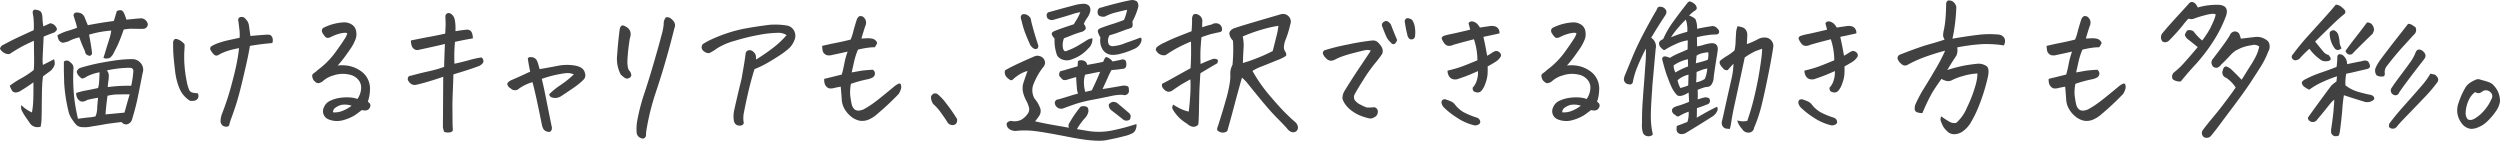 <svg xmlns="http://www.w3.org/2000/svg" width="651.289" height="36.664" viewBox="0 0 651.289 36.664">
  <path id="パス_3018" data-name="パス 3018" d="M11.133,3.281a2.638,2.638,0,0,1-1.895-.117,2.579,2.579,0,0,1-1-.937q-.469-.7-.957-1.387A13.894,13.894,0,0,1,6.348-.684a2.3,2.3,0,0,1-.254-1.66A9.676,9.676,0,0,0,8.867-.43a21.579,21.579,0,0,0,.352-3.437q.039-1.445.039-2.891V-8.281Q7.539-7.031,6.016-6.133a2.516,2.516,0,0,1-1.309.488A1.074,1.074,0,0,1,3.613-6.25a6.884,6.884,0,0,1-.527-1.133A22.518,22.518,0,0,1,6.035-9.3a24.931,24.931,0,0,0,3.3-2.187,25.825,25.825,0,0,0,.1-2.7q-.02-1.406-.059-4.922-2.422,1.094-3.652,1.8T3.047-15.664a2.107,2.107,0,0,1-1.387-.273A2.73,2.73,0,0,1,.547-17.031a1.384,1.384,0,0,1,.859-1.016q2.227-1.211,4.3-2.168t3.633-1.66a23.288,23.288,0,0,0-.078-3.32q-.117-.742-.2-1.172a.88.88,0,0,1,.352-.82h.2a2.637,2.637,0,0,1,1.328.313q.586.352.664,1.68a16.228,16.228,0,0,0,.234,2.344q.781-.352,1.758-.82a2.031,2.031,0,0,1,1.8,1.6,1.709,1.709,0,0,1-1.016.918q-.664.215-2.461.957-.2,4.141-.254,5.234a13.086,13.086,0,0,0,.059,2.148q1.25-.625,2.891-1.484a3.109,3.109,0,0,1,.176,1.406,4.137,4.137,0,0,1-.957,1.523l-2.07,1.523q-.117.664-.2,1.758-.039.7-.078,1.6Q11.445-4.3,11.426-1.8t-.078,3.438A10.725,10.725,0,0,1,11.133,3.281Zm18.4-25.039A26.774,26.774,0,0,0,23.75-20.7q.664,3.477.781,4.961l-.156.273a.644.644,0,0,1-.469.273h-.078a2.349,2.349,0,0,1-.684-.273,1.221,1.221,0,0,1-.449-.9A35.916,35.916,0,0,1,21.211-20a11.145,11.145,0,0,0-2.93,1.094q-.508.117-.977.254a1.1,1.1,0,0,1-.918-.137,1.447,1.447,0,0,1-.625-.742,4.831,4.831,0,0,1-.254-1.016,12.776,12.776,0,0,1,2.676-1.133q1.348-.391,2.441-.82-.156-.7-.273-1.113t-.664-2.09q.117-.742.762-.762a2.979,2.979,0,0,1,1.191.2,2.061,2.061,0,0,1,.977,1.113q.508,1.289.82,1.992,3.125-.625,6.758-1.094.469-1.484.781-2.578a1.888,1.888,0,0,1,.82-.234,1.6,1.6,0,0,1,.508.078q.547.273,1.172,2.383,1.875-.2,3.672-.352a1.814,1.814,0,0,1,1.758,1.094l.078.156a1.033,1.033,0,0,1-.254,1.094,1.116,1.116,0,0,1-1,.391q-.82.039-1.68,0h-.7a10.058,10.058,0,0,0-2.578.2q-.43,1.25-.781,2.148-.664,1.68-.977,2.3-.508.977-.9,1.758a3.084,3.084,0,0,1-.9,1.113,1.936,1.936,0,0,1-1.719.059q.586-1.875.977-3.2.313-.937.508-1.6A11.589,11.589,0,0,0,29.531-21.758ZM17.188-13.672a1.116,1.116,0,0,1,1.6.117,2.4,2.4,0,0,1,.781.859,1.751,1.751,0,0,1,.117.82A46.521,46.521,0,0,0,19.98-3.5a46.61,46.61,0,0,0,.879,4.707q1.992-.273,2.93-.352A8.958,8.958,0,0,0,25.43.586a5.833,5.833,0,0,0,.43-1.895q0-.723.234-2.949Q25-4.1,23.32-3.711a3.243,3.243,0,0,1-.879.391,1.322,1.322,0,0,1-.977-.059,1.785,1.785,0,0,1-.762-.762,2.723,2.723,0,0,1-.312-1.367,20.042,20.042,0,0,1,2.637-.664q1.309-.234,3.066-.625a6.45,6.45,0,0,0,.273-1.6q.078-1.055.117-2.5A12.416,12.416,0,0,0,23.164-9.8a2.969,2.969,0,0,1-1.25.547,3.8,3.8,0,0,1-.918-.8,1.83,1.83,0,0,1-.449-1.074,1.793,1.793,0,0,1,.742-.859,50.54,50.54,0,0,1,6.172-1.5q3.008-.527,4.59-.684t3.145-.156a2.86,2.86,0,0,1,2.129,1.191A2.576,2.576,0,0,1,37.7-10.7q-.781,4.023-1.309,6.563T34.883,1.6a1.838,1.838,0,0,1-1.309,1.074,1.457,1.457,0,0,1-1.348-.605q-3.164.352-4.414.586t-3.418.566a8.273,8.273,0,0,1-2.832.137,2.1,2.1,0,0,1-1.113-.547,7.071,7.071,0,0,1-1-1.289A6.013,6.013,0,0,1,18.359-.859a41.774,41.774,0,0,1-1.094-7.266q-.039-1.758-.078-3.2ZM34.727-7.383a25.261,25.261,0,0,0,.547-3.633q.117-1.016-.937-1.055a28.292,28.292,0,0,0-5.977.7,1.815,1.815,0,0,1,.527,1.289,7.011,7.011,0,0,1-.1,1.426,11.993,11.993,0,0,0-.156,1.621A39.31,39.31,0,0,1,34.727-7.383ZM32.969-.391q.2-.664.508-1.8t.859-2.969q-1.484,0-3.086.039a10.929,10.929,0,0,0-2.7.352q-.391,2.891-.508,4.844Zm30-19.492a10.644,10.644,0,0,0-.039-2.051q-.117-.957-.273-2.207a1.187,1.187,0,0,1,.039-.82.906.906,0,0,1,.7-.352h.156a1.124,1.124,0,0,1,.82.352,8.482,8.482,0,0,1,.664.8,3.287,3.287,0,0,1,.391,1.23q.156,1.094.352,2.578,2.5-.234,3.789-.312,1.289-.117,1.563.176a1.766,1.766,0,0,1,.371.547,2.055,2.055,0,0,1,.117.625,2.034,2.034,0,0,1-.137.8q-2.109.2-3.105.332t-2.715.41q-.391,2.344-1.094,5.41T63.2-6.621Q62.539-3.945,61.8-1.758T60.762,1.191a13.351,13.351,0,0,0-.527,1.777.867.867,0,0,1-.742.313,1.63,1.63,0,0,1-.937-.293,1.5,1.5,0,0,1-.547-1.074A5.42,5.42,0,0,1,58.4-.117a69.562,69.562,0,0,0,2.4-7.3q1.035-3.828,1.465-6.094t.547-3.672a22.3,22.3,0,0,0-2.91.7,13.883,13.883,0,0,0-2.09.859,1.743,1.743,0,0,1-.7.352q-.508.156-1.035-.469a4.927,4.927,0,0,1-.723-1.055.712.712,0,0,1,.313-.9,8.055,8.055,0,0,1,1.66-.781,21.543,21.543,0,0,1,2.832-.8Q61.836-19.648,62.969-19.883ZM50.039-3.477a6.969,6.969,0,0,1-2.7-3.125,16.7,16.7,0,0,1-1.191-4.727q-.332-2.773-.43-4.277t-.059-3.262q.2-.586.469-.684a1.246,1.246,0,0,1,.8.1,4.157,4.157,0,0,1,1.133.684q.605.488.586.82t-.02.723a28.172,28.172,0,0,0,0,4.688A32.871,32.871,0,0,0,49.2-8.5a9.87,9.87,0,0,0,.664,2.266,1.351,1.351,0,0,0,.977.664,6.337,6.337,0,0,0,1.23.137,1.4,1.4,0,0,1,.02,1.348,1.321,1.321,0,0,1-.9.586A3.793,3.793,0,0,1,50.039-3.477Zm38.477-9.18a9.408,9.408,0,0,1,3.027.117A8.132,8.132,0,0,1,95.2-10.7a5.558,5.558,0,0,1,1.719,4.492,9.433,9.433,0,0,1-.547,2.969,2.856,2.856,0,0,1,.508.469.944.944,0,0,1,.039,1.016,1.287,1.287,0,0,1-1.055.8,3.632,3.632,0,0,1-1.055-.1q-1.016.781-1.8,1.328a11.391,11.391,0,0,1-3.086,1.309,5.849,5.849,0,0,1-3.789-.215,2.277,2.277,0,0,1-1.172-3.2,3.112,3.112,0,0,1,1.563-1.621A8.787,8.787,0,0,1,88.887-4.2a12.02,12.02,0,0,1,2.559-.156,7.3,7.3,0,0,1,2.227.41A5.4,5.4,0,0,0,94.629-6.7a3.13,3.13,0,0,0-.82-2.344,4,4,0,0,0-2.168-1.23,7.553,7.553,0,0,0-4.238.2A6.893,6.893,0,0,0,84.57-8.516a2.469,2.469,0,0,1-.937.43.9.9,0,0,1-.723-.137,4.543,4.543,0,0,1-.527-.449,1.619,1.619,0,0,1-.371-.645,2.286,2.286,0,0,1-.137-.7.672.672,0,0,1,.293-.527q.293-.234.566-.43a2.487,2.487,0,0,0,.469-.43,21.25,21.25,0,0,0,4.883-4.922q1.406-1.953,2.148-3.125a5.041,5.041,0,0,0,.781-1.562q-.2-.313-1.523-.059a10.37,10.37,0,0,0-2.773,1,2.334,2.334,0,0,1-.664.215.887.887,0,0,1-.7-.215,5.106,5.106,0,0,1-.7-.918,1.236,1.236,0,0,1-.234-.977A.931.931,0,0,1,85-22.578a13.184,13.184,0,0,1,5.234-1.328,3.653,3.653,0,0,1,1.855.508,2.479,2.479,0,0,1,1.172,1.5,4.1,4.1,0,0,1-.02,2.207A11.789,11.789,0,0,1,91.7-16.8q-1.152,1.68-1.895,2.617T88.516-12.656ZM87.3-.469A5.265,5.265,0,0,0,89.668-.8a9.724,9.724,0,0,0,2.48-1.387,5.488,5.488,0,0,0-2.734-.2,4.9,4.9,0,0,0-1.5.723A1.412,1.412,0,0,0,87.3-.469Zm31.641-12.656q2.344-.508,3.887-.957a23.021,23.021,0,0,1,3.184-.684,1.293,1.293,0,0,1,.469,1.094q-.078.547-1.016,1.094-.7.273-2.187.781t-4.609,1.445q-.039,1.563-.156,4.414t-.1,4.395q.02,1.543.02,3.027,0,1.211.078,2.461.078.586-.625.781a2.805,2.805,0,0,1-1.641-.117,10.636,10.636,0,0,1-.312-1.133q.078-11.836.078-13.2-1.562.547-3.555,1.152t-3.594.957a1.776,1.776,0,0,1-1.8-.859,1.012,1.012,0,0,1-.234-1.035.76.76,0,0,1,.781-.488q1.875-.547,4.492-1.133A30.66,30.66,0,0,0,116.25-12.3q.078-3.047.2-5.977-.9.234-2.578.605t-4.375.957a1.333,1.333,0,0,1-1.035-.215,1.619,1.619,0,0,1-.7-1.016,4.993,4.993,0,0,1-.176-1.23q2.383-.508,4.727-.937t4.219-.859q.078-1.406.1-2.109t-.059-2.461a.89.89,0,0,1,.586-.742.866.866,0,0,1,.273-.039,1.21,1.21,0,0,1,.664.234,2.474,2.474,0,0,1,.9,1.387,10.25,10.25,0,0,1,.2,1.563,15.243,15.243,0,0,1,0,1.543q1.562-.273,2.852-.391a1.287,1.287,0,0,1,1.406.742,3.571,3.571,0,0,1,.273,1.523q-2.188.352-4.648.9-.156,1.641-.176,3.027T118.945-13.125Zm20.313,4.8a12.326,12.326,0,0,0-3.4,1.6,1.561,1.561,0,0,1-2.3,0,1.582,1.582,0,0,1-.84-1.035q-.059-.527,1-1.074,2.109-.9,3.379-1.5t1.582-.723q-.43-1.914-.625-3.516a1,1,0,0,1,.742-.273,3.606,3.606,0,0,1,.508.039,1.726,1.726,0,0,1,1.094.82,6.512,6.512,0,0,1,.449,1.23q.137.566.293,1.035,2.109-.352,4.629-.84a12.224,12.224,0,0,1,4.707-.059q2.187.43,2.461,1.953a1.607,1.607,0,0,1-.312,1.641A16.237,16.237,0,0,1,150.2-7.012q-1.484,1.035-3.4,2.285a2.741,2.741,0,0,1-1.211.488,2.77,2.77,0,0,1-1.27-.1.944.944,0,0,1-.684-.859,19.254,19.254,0,0,1,2.988-2.4,24.95,24.95,0,0,0,3.418-2.754,4.259,4.259,0,0,0-2.3-.293A30.641,30.641,0,0,0,141.68-9.18q.43,1.641,1.055,4.785t1.484,7.4a1.755,1.755,0,0,1,.078.918.869.869,0,0,1-.625.723,2.2,2.2,0,0,1-.957-.234,1.409,1.409,0,0,1-.7-.723,4.331,4.331,0,0,1-.293-.879Q140.7-2.3,140.078-5.02T139.258-8.32ZM173.984-25.2a1.987,1.987,0,0,1,.391-.039,1.506,1.506,0,0,1,.742.2,3.414,3.414,0,0,1,.781.7,1.681,1.681,0,0,1,.352,1.914q-1.016,4.1-2.207,8.262t-2.754,8.809a62.071,62.071,0,0,0-2.422,10.078q0,.43-.039.859a.882.882,0,0,1-.43.684q-.391.254-1.133-.137a1.6,1.6,0,0,1-.859-1.289,12.334,12.334,0,0,1,.117-2.93,51.618,51.618,0,0,1,1.855-7.227q1.191-3.555,2.52-8.125t1.953-6.992a15.78,15.78,0,0,0,.605-3.008,2.562,2.562,0,0,1,.117-.957A4.256,4.256,0,0,1,173.984-25.2Zm-11.992,3.086q.312-1.484,1.445-.742a2.25,2.25,0,0,1,1.035.82,1.991,1.991,0,0,1,.371,1.133,3.343,3.343,0,0,1-.2,1.133,49.048,49.048,0,0,0-.625,5.43q-.117,2.344.469,3.008a1.72,1.72,0,0,1,.469.9.739.739,0,0,1-.371.938,1.138,1.138,0,0,1-1,.2,4.942,4.942,0,0,1-1.367-1.094,8.871,8.871,0,0,1-.879-5.156Q161.563-18.906,161.992-22.109ZM191.68,1.367a7.585,7.585,0,0,1,.117-2.3q.938-4.219,1.953-8.32.234-1.406.527-3.066t.527-3.535a1,1,0,0,1,.781-.781,1.349,1.349,0,0,1,1.133.313,2.371,2.371,0,0,1,.684.879,2.783,2.783,0,0,1,.1.781v.449a48.145,48.145,0,0,0,4.18-2.852,23.632,23.632,0,0,0,3.789-3.516,4,4,0,0,0-2.5-.586,28.329,28.329,0,0,0-4.8.547,55.166,55.166,0,0,0-6.211,1.523,17.215,17.215,0,0,0-4.648,1.992,10.872,10.872,0,0,1-1.992,1.211,1.913,1.913,0,0,1-1.367-.449,1.489,1.489,0,0,1-.625-.937,1.469,1.469,0,0,1,.313-.957A18.223,18.223,0,0,1,186-19.512a39.492,39.492,0,0,1,3.965-1.562,35.3,35.3,0,0,1,5.176-1.309q2.832-.508,6.035-.9.664-.039,1.328-.039a19.007,19.007,0,0,1,2.969.234,2.56,2.56,0,0,1,1.992,1.465,2.781,2.781,0,0,1,.039,2.363,5.551,5.551,0,0,1-1.348,2.07,18.611,18.611,0,0,1-2.266,1.738q-1.426.957-3.2,1.992a25.747,25.747,0,0,1-3.574,1.738q-.2.547-.742,2.48T195.215-4.57q-.605,2.734-.957,4.648a8.167,8.167,0,0,0,0,1.953.616.616,0,0,1-.2.723,1.217,1.217,0,0,1-1.074.215,1.315,1.315,0,0,1-1-.586A2.317,2.317,0,0,1,191.68,1.367Zm33.281-21.055,1.563-.078a5.459,5.459,0,0,1,1.367.137,1.746,1.746,0,0,1,.879.566q.371.43.234.723a7.452,7.452,0,0,1-.566.918,14.188,14.188,0,0,0-2.129.176q-1.152.176-2.246.449a17.7,17.7,0,0,0-.937,2.813q-.273,1.211-.7,3.125l2.422-.43q1.016-.156,3.086-.273a1.182,1.182,0,0,1,.547,1.074,1.231,1.231,0,0,1-.469.859,3.9,3.9,0,0,1-1.328.527,33.311,33.311,0,0,0-4.453,1.211,11.552,11.552,0,0,0-.2,2.93q.117.977.313,1.992.508,2.891,3.2,1.719a22.786,22.786,0,0,0,2.07-1.27q1.055-.723,3.027-2.324t2.734-2.246a4.916,4.916,0,0,1,1.387-.879.453.453,0,0,1,.508.371,2.964,2.964,0,0,1,.059.762,5.06,5.06,0,0,1-.645,1.563A70.048,70.048,0,0,1,229.1-.039a7.917,7.917,0,0,1-2.168,1.426,4.283,4.283,0,0,1-2.441.332A5.252,5.252,0,0,1,222.246.625a7.324,7.324,0,0,1-1.641-1.895,5.552,5.552,0,0,1-.762-2.4q-.117-1.758-.273-3.477-.742.117-1.6.313a3.633,3.633,0,0,1-1.074.156,1.367,1.367,0,0,1-1-.43,1.939,1.939,0,0,1-.547-.977,3.877,3.877,0,0,1-.078-1.094q2.266-.547,4.57-1.133.391-1.367.664-2.852a20.216,20.216,0,0,1,.859-3.125q-2.187.508-3.945.859a3,3,0,0,1-1.055.137,1.54,1.54,0,0,1-1.016-.41,1.53,1.53,0,0,1-.508-.937q-.078-.547-.117-1.133,1.992-.469,3.691-.8t3.73-.84a11.042,11.042,0,0,0,.664-1.992q.312-1.25.977-3.32.352-.742.82-.82h.156a1.19,1.19,0,0,1,.742.273,2.332,2.332,0,0,1,.605.9,2.146,2.146,0,0,1-.176,1.523Q225.469-21.445,224.961-19.687Zm24.883,20.9a1.489,1.489,0,0,1-.176,1.211,1.19,1.19,0,0,1-1.113.43,1.584,1.584,0,0,1-1.289-.9Q246.953,1.406,245.8-.2a13.775,13.775,0,0,0-2.168-2.461,3.722,3.722,0,0,1-.527-1.406,1.064,1.064,0,0,1,.117-.781,4.894,4.894,0,0,1,.449-.43.7.7,0,0,1,.43-.117,2.3,2.3,0,0,1,.547.078,12.054,12.054,0,0,1,2.246,2.324q1.191,1.543,1.8,2.441T249.844,1.211Zm18.4-12.461a7.9,7.9,0,0,0-2.5,1.172,9.746,9.746,0,0,0-1.367,1.094.558.558,0,0,1-.7.059,3.6,3.6,0,0,1-.977-.82,1.772,1.772,0,0,1-.312-1.66,25.634,25.634,0,0,1,2.285-1.211q1.895-.937,5.254-2.383a2.06,2.06,0,0,1,2.578.664,1.874,1.874,0,0,1,.293,1,1.8,1.8,0,0,1-.332.918,16.66,16.66,0,0,0-1.523,2.207,19.118,19.118,0,0,0-1.25,2.676,3.47,3.47,0,0,0-.156.664,4.261,4.261,0,0,0,.547,2.852,7.858,7.858,0,0,1,1.367,2.266,2.217,2.217,0,0,1-.137,2.129,14.61,14.61,0,0,1-1.113,1.5q2.109.508,5.977,1.172,1.445.234,2.813.508a2.677,2.677,0,0,1-.078-.449,1.122,1.122,0,0,1,.156-.684,30.529,30.529,0,0,1,2.969-4.336,2.084,2.084,0,0,1,1.758.078,1.582,1.582,0,0,1,.2,1.523,3.258,3.258,0,0,1-.937,1.484,17.312,17.312,0,0,0-1.953,2.734l2.344.391a17.79,17.79,0,0,0,6.641,0A53.777,53.777,0,0,0,296.6,2.578a2.465,2.465,0,0,1-.176,1.367,1.866,1.866,0,0,1-.8,1.016,9.219,9.219,0,0,1-2.187.781q-1.719.469-4.531,1.016-2.812.586-9.59-.742t-9.219-1.6a22.043,22.043,0,0,0-4.512-.078,2.969,2.969,0,0,1-1.348-.078,2.332,2.332,0,0,1-1.152-.742q-.859-1.445.82-1.758a4.1,4.1,0,0,0,2.637-.254,5.263,5.263,0,0,0,1.7-1.543,1.963,1.963,0,0,0,.273-1.992,5.962,5.962,0,0,0-.664-1.562,9.915,9.915,0,0,1-.742-1.914,4.908,4.908,0,0,1,0-2.461Q267.7-9.8,268.242-11.25Zm.664-6.836q-.742-1.641-1.27-3.008a23.986,23.986,0,0,1-.957-3.242,2.239,2.239,0,0,1-.2-.937.776.776,0,0,1,.508-.742,1.7,1.7,0,0,1,1.23.234,2.3,2.3,0,0,1,.84.859,19.546,19.546,0,0,0,.508,2.168q.508,1.934,1.445,4.785a1.034,1.034,0,0,1-.1.742.623.623,0,0,1-.566.273,1.248,1.248,0,0,1-.8-.352A2.789,2.789,0,0,1,268.906-18.086Zm16.211-1.68a3.118,3.118,0,0,1-1.074,2.676,10.262,10.262,0,0,1-2.461,2.012,11.534,11.534,0,0,1-2.207.938,3.243,3.243,0,0,1-1.895-.02,2.707,2.707,0,0,1-1.543-1.113,11.5,11.5,0,0,1-.664-4.453,2.338,2.338,0,0,1-.723-1.074q-.137-.527.879-.918,1.914-.742,4.844-1.68.391-.625.82-1.328a13.47,13.47,0,0,0,.9-1.836,12.839,12.839,0,0,0-2.266.586q-1.719.547-4.609,1.367A1.6,1.6,0,0,1,273.4-25q-.625-1.484.859-1.68,3.594-1.016,5.82-1.582a10.545,10.545,0,0,1,2.852-.488q1.914.156,1.641,1.992a4.894,4.894,0,0,1-.723,1.582,8.343,8.343,0,0,0-.957,1.7,1.726,1.726,0,0,1,.508,1.035q.039.527-.859.957a25.6,25.6,0,0,0-2.676.9q-1.152.469-2.129.82a4.579,4.579,0,0,0-.254,2.656q.293,1.055,1.074.586a16.414,16.414,0,0,0,2.813-1.309q1.289-.762,2.148-1.309A3.775,3.775,0,0,1,285.117-19.766Zm9.063-7.422q-1.055.234-2.793.664a12.27,12.27,0,0,0-2.949,1.094,2.236,2.236,0,0,1-1.387-.117q-.605-.273-.566-1.211a1.034,1.034,0,0,1,1.016-1.016q1.523-.469,3.828-1.055t3.828-.859a1.987,1.987,0,0,1,.391-.039,2.575,2.575,0,0,1,1.172.352,1.821,1.821,0,0,1,.273,1.758,17.581,17.581,0,0,1-1.445,3.516q.2,1.289-.137,1.523a4.895,4.895,0,0,1-1.387.508q-.9.352-2.246.84a21.038,21.038,0,0,1-2.168.684,2.569,2.569,0,0,0-.273,2.227l.039.117a1.264,1.264,0,0,0,.938.508,10.1,10.1,0,0,0,3.418-.82q2.715-.937,3.848-1.406.586.078.234,1.172a3.255,3.255,0,0,1-1.914,1.816,18.021,18.021,0,0,1-3.086,1.113,8.151,8.151,0,0,1-2.5.391,3.123,3.123,0,0,1-1.8-.625,2.881,2.881,0,0,1-.937-1.211,3.581,3.581,0,0,1-.2-.469A4.749,4.749,0,0,1,287.227-20a4.275,4.275,0,0,1-.684-1.562q-.059-.547.879-.9,1.68-.625,3.027-1.035t2.91-1.035A11.728,11.728,0,0,0,294.18-27.187Zm-7.031,16.172q-.664.078-1.66.293t-2.246.449a6.021,6.021,0,0,0-.312,2.188,8.56,8.56,0,0,0,.352,2.3q.781-.2,1.68-.391Q286.133-8.516,287.148-11.016Zm2.266,8.477a2.026,2.026,0,0,1,.977-.645,2.31,2.31,0,0,1,1.094.215q1.484,1.211,2.969,2.5a1.656,1.656,0,0,1,.625.781,1.715,1.715,0,0,1-.234,1.133,1.533,1.533,0,0,1-1.562.078Q291.641.2,290-1.055A1.748,1.748,0,0,1,289.414-2.539Zm-8.32-4.3q-.117-1.055-.2-2.812-1.406.391-2.148.625a2.345,2.345,0,0,1-1.094.156Q277.3-8.945,276.484-10a1.711,1.711,0,0,1,.156-.977l.078-.156.352-.117a14.158,14.158,0,0,0,1.406-.391l2.813-.82q.039-.82.078-1.25v-.078a.934.934,0,0,1,.586-.234,2.207,2.207,0,0,1,.7.039,1.368,1.368,0,0,1,1.133,1.172q.781-.156,1.895-.352t2.285-.469a5.369,5.369,0,0,1,.293-.7,1.33,1.33,0,0,1,.488-.547,3.238,3.238,0,0,1,1.641,1.172q1.406-.273,2.266-.469a1.063,1.063,0,0,1,1.133.234,2.508,2.508,0,0,1,.137,1.5.894.894,0,0,1-.918.645,27.228,27.228,0,0,1-2.891.313,16.8,16.8,0,0,0-.84,1.68q-.41.938-1.5,3.281,2.5-.391,4.883-.82A3.15,3.15,0,0,1,294-7.363q.566.137.605.566t.059.781a1.131,1.131,0,0,1-.371.781,1.228,1.228,0,0,1-1.289.2A12.668,12.668,0,0,0,290-4.707q-1.719.371-4.648.938A36.481,36.481,0,0,0,280.918-2.7q-1.5.508-3.5,1.25a1.679,1.679,0,0,1-2.07-1.328.912.912,0,0,1,.9-1.055q1.641-.469,3.125-.937.7-.234,2.031-.586A4.164,4.164,0,0,1,281.094-6.836Zm45.742-4.414A39.224,39.224,0,0,0,331.094-5.1q2.422,2.871,4.023,4.492t2.813,2.637a2.229,2.229,0,0,1,.684,1.035,1.259,1.259,0,0,1-.176,1.191,1.246,1.246,0,0,1-1.27.449,2.128,2.128,0,0,1-1.152-.762q-.82-.977-2.656-2.812T329.1-3.652Q326.68-6.6,325.723-7.793a10.411,10.411,0,0,0-1.621-1.7q-1.016,3.516-1.934,7.012t-1.895,6.895a1.861,1.861,0,0,1-1.5.371,2.29,2.29,0,0,1-1-.469q-.313-.293.078-1.23,1.211-3.75,2.051-6.758a34.561,34.561,0,0,0,1.035-4.57,11.6,11.6,0,0,0,.117-2.363,4.776,4.776,0,0,1,.586-2.246q.039-.547.078-1.055a39.4,39.4,0,0,0,.039-5.234,3.164,3.164,0,0,1-.937-1.738q-.078-.8,1.055-1.426,1.68-.586,6.074-1.875t6.27-1.836a2.568,2.568,0,0,1,.625-.078,1.925,1.925,0,0,1,1.289.508,1.966,1.966,0,0,1,.664,1.836q-.2.7-.352,1.367a25.771,25.771,0,0,1-.859,2.7,6.356,6.356,0,0,0-.566,2.227,2.083,2.083,0,0,0,.41,1.25q.391.781.078,1.074A9.884,9.884,0,0,1,333.4-14.1q-1.8.742-3.945,1.6A12.8,12.8,0,0,0,326.836-11.25ZM313.75-22.617a20.617,20.617,0,0,1,2.5-.742,1.745,1.745,0,0,1,1.055-.312,1.633,1.633,0,0,1,1.074.371,1.549,1.549,0,0,1,.527,1.074q.078.664-.449.82a7.519,7.519,0,0,1-1.074.234q-.781.2-1.172.273t-2.656.859q-.234,2.3-.273,3.809t.039,3.184a33.013,33.013,0,0,1,3.242-1.328,1.694,1.694,0,0,1,1.113.156q.332.234-.02.977-1.484.859-2.207,1.289l-2.168,1.289q-.078.742-.117,1.68-.078,1.25-.156,2.852-.078,2.852-.117,5.313t-.156,3.4q-.039.273-.488.527a1.616,1.616,0,0,1-1.035.176A2.974,2.974,0,0,1,309.8,2.5,10.708,10.708,0,0,1,307.3.469a12.046,12.046,0,0,1-1.191-1.621,1.133,1.133,0,0,1,.1-1.309,19.223,19.223,0,0,0,1.738,1,10.157,10.157,0,0,0,2.285.8q.234-1.836.352-3.789.117-1.367.117-3.086,0-.742-.039-1.523-1.172.664-1.973,1.113t-2.637,1.738a2.079,2.079,0,0,1-1.035.391,1.747,1.747,0,0,1-1.23-.645,1.423,1.423,0,0,1-.508-1.426q1.25-.625,3.086-1.66t4.336-2.4q.117-1.641.137-3.4t-.02-3.555a38.209,38.209,0,0,0-3.848,1.816,29.8,29.8,0,0,0-2.715,1.7,2.161,2.161,0,0,1-1.6-.215,2.366,2.366,0,0,1-1.016-1.152,1.44,1.44,0,0,1,.254-.664,7.984,7.984,0,0,1,2.051-1.23q1.836-.918,3.887-1.719t3.145-1.23q.156-2.148.117-3.242a1.853,1.853,0,0,1,.391-1.133,1.379,1.379,0,0,1,.547-.117,1.12,1.12,0,0,1,.508.117,2.19,2.19,0,0,1,.9.664,1.972,1.972,0,0,1,.313,1.445A10,10,0,0,0,313.75-22.617Zm10.586,9.3a37.741,37.741,0,0,0,4.258-1.5,38.252,38.252,0,0,0,3.516-1.621q.352-1.367.9-3.555.078-.273.117-.469a17.715,17.715,0,0,0,.469-2.539,31.527,31.527,0,0,0-4.3.977,40.727,40.727,0,0,0-5,1.8,10.728,10.728,0,0,1,.2,3.32q-.039.7-.078,1.445Zm33.32-3.2a2.1,2.1,0,0,0-1.289-.156q-.742.117-3.125.742a31.532,31.532,0,0,0-3.4,1.035,14.183,14.183,0,0,0-1.5.684,2.576,2.576,0,0,1-1.113.313,1.935,1.935,0,0,1-1.289-.723,2.4,2.4,0,0,1-.762-1.211.8.8,0,0,1,.449-.8,52.683,52.683,0,0,1,5.977-1.484,61.6,61.6,0,0,1,6.367-1.055,1.9,1.9,0,0,1,1.543.469,6.052,6.052,0,0,1,1,1.27,2.083,2.083,0,0,1,.117,1.738,30.549,30.549,0,0,1-1.992,2.617,39.448,39.448,0,0,0-2.891,4.1q-1.68,2.656-2.187,3.633a1.64,1.64,0,0,0-.117,1.641A3.965,3.965,0,0,0,355.1-2.4a8.4,8.4,0,0,0,1.543.684,16.644,16.644,0,0,0,1.953-.078,1.152,1.152,0,0,1,.605.352,1.131,1.131,0,0,1,.293.684,1.715,1.715,0,0,1-.176.879,1.4,1.4,0,0,1-.762.7,1.711,1.711,0,0,1-1.6.215,13.491,13.491,0,0,1-2.09-.664,10.621,10.621,0,0,1-2.051-1.152A7.36,7.36,0,0,1,351.055-2.5a4.827,4.827,0,0,1-.781-1.543,3.731,3.731,0,0,1,.508-1.934q2.031-3.32,3.945-6.152T357.656-16.523Zm6.875-2.773q-.352.9-.781,1.035a.691.691,0,0,1-.781-.293,5.765,5.765,0,0,1-1.133-1.367q-.625-1.367-1.133-2.773a.959.959,0,0,1,.156-1.211q.742-.586,1.289-.2a2.478,2.478,0,0,1,.742.742Q363.75-21.094,364.531-19.3Zm2.617-1.523a23.666,23.666,0,0,1-.586-2.969.942.942,0,0,1,.352-1.133.775.775,0,0,1,.352-.078,2.278,2.278,0,0,1,1.172.469,4.683,4.683,0,0,1,.7,1.855,8.427,8.427,0,0,1,.039,2.441.9.9,0,0,1-.684.742.892.892,0,0,1-.879-.234A1.94,1.94,0,0,1,367.148-20.82Zm18.438,9.609q-2.188.977-3.379,1.406t-1.66.586a2.343,2.343,0,0,1-1.367.137,1.671,1.671,0,0,1-1.113-.762,2.644,2.644,0,0,1-.41-1.484q1.836-.43,3.223-.9t4.551-1.8A16.849,16.849,0,0,0,385.2-16.8a17.723,17.723,0,0,0-.664-2.7q-.586.156-1.953.508t-3.4.938a2.6,2.6,0,0,1-1.348.273,1.555,1.555,0,0,1-.957-.586,4.662,4.662,0,0,1-.742-1.289.745.745,0,0,1,.43-.684,15.036,15.036,0,0,1,2.148-.547q1.758-.371,4.844-1.113-.156-.664-.43-1.641a.852.852,0,0,1,.781-.508,2.63,2.63,0,0,1,.43.039,2.546,2.546,0,0,1,1.152.723,6.976,6.976,0,0,1,.605.84q1.25-.2,2.383-.352a3.346,3.346,0,0,1,1.68.078,1.632,1.632,0,0,1,.82.742,1.674,1.674,0,0,1,.2,1.055q-2.266.508-4.18.9.273,1.25.41,1.895t.566,3.027q.7-.391,1.25-.762a3.26,3.26,0,0,1,1.016-.488,1.375,1.375,0,0,1,1.055.469.885.885,0,0,1,.2,1.016,4.129,4.129,0,0,1-1.5,1.445q-1.074.664-1.895,1.094.039.977-.02,2.012a8.632,8.632,0,0,1-.566,2.422,5.438,5.438,0,0,1-1.016,1.895,1.292,1.292,0,0,1-1,.469,2.543,2.543,0,0,1-.9-.234q-.41-.2-.41-1.016a4.612,4.612,0,0,0,1.113-1.992A6.582,6.582,0,0,0,385.586-11.211Zm-.9,14.141A14.044,14.044,0,0,1,379.941.82a19.716,19.716,0,0,1-3.3-2.617,2.641,2.641,0,0,1-.527-.957,1.089,1.089,0,0,1,.078-.762q.176-.352.879-.352.586.2,1.27.469a2.985,2.985,0,0,1,1.113.742,8.165,8.165,0,0,0,2.266,2.09A19.727,19.727,0,0,0,385.234.9a1.3,1.3,0,0,1,.9.859.75.75,0,0,1-.312.9A1.8,1.8,0,0,1,384.688,2.93ZM408.75-12.656a9.408,9.408,0,0,1,3.027.117A8.132,8.132,0,0,1,415.43-10.7a5.558,5.558,0,0,1,1.719,4.492,9.434,9.434,0,0,1-.547,2.969,2.856,2.856,0,0,1,.508.469.944.944,0,0,1,.039,1.016,1.287,1.287,0,0,1-1.055.8,3.632,3.632,0,0,1-1.055-.1q-1.016.781-1.8,1.328a11.39,11.39,0,0,1-3.086,1.309,5.849,5.849,0,0,1-3.789-.215,2.277,2.277,0,0,1-1.172-3.2,3.112,3.112,0,0,1,1.563-1.621,8.787,8.787,0,0,1,2.363-.742,12.02,12.02,0,0,1,2.559-.156,7.3,7.3,0,0,1,2.227.41,5.4,5.4,0,0,0,.957-2.754,3.13,3.13,0,0,0-.82-2.344,4,4,0,0,0-2.168-1.23,7.553,7.553,0,0,0-4.238.2A6.894,6.894,0,0,0,404.8-8.516a2.469,2.469,0,0,1-.937.43.9.9,0,0,1-.723-.137,4.543,4.543,0,0,1-.527-.449,1.619,1.619,0,0,1-.371-.645,2.286,2.286,0,0,1-.137-.7.672.672,0,0,1,.293-.527q.293-.234.566-.43a2.487,2.487,0,0,0,.469-.43,21.25,21.25,0,0,0,4.883-4.922q1.406-1.953,2.148-3.125a5.041,5.041,0,0,0,.781-1.562q-.2-.313-1.523-.059a10.37,10.37,0,0,0-2.773,1,2.334,2.334,0,0,1-.664.215.887.887,0,0,1-.7-.215,5.106,5.106,0,0,1-.7-.918,1.236,1.236,0,0,1-.234-.977.931.931,0,0,1,.586-.605,13.184,13.184,0,0,1,5.234-1.328,3.653,3.653,0,0,1,1.855.508,2.479,2.479,0,0,1,1.172,1.5,4.1,4.1,0,0,1-.02,2.207,11.789,11.789,0,0,1-1.543,2.891q-1.152,1.68-1.895,2.617T408.75-12.656ZM407.539-.469A5.265,5.265,0,0,0,409.9-.8a9.724,9.724,0,0,0,2.48-1.387,5.488,5.488,0,0,0-2.734-.2,4.9,4.9,0,0,0-1.5.723A1.412,1.412,0,0,0,407.539-.469Zm35.273-3.359q.938-.312,1.914-.547a2.707,2.707,0,0,1,.781.117.627.627,0,0,1,.469.508A.954.954,0,0,1,445.2-2.5a26.525,26.525,0,0,1-2.578.938q0,1.016-.039,2.5,3.164-1.875,5.273-2.852a1.125,1.125,0,0,1,0,1.211A3.467,3.467,0,0,1,446.836.508q-3.359,2.148-6.8,4.219a2.314,2.314,0,0,1-1.25.469,1.311,1.311,0,0,1-1.016-.254,1.092,1.092,0,0,1-.449-.859,4.94,4.94,0,0,1,.059-1q1.445-.508,2.773-1.055a7.31,7.31,0,0,0,.313-2.656A12.183,12.183,0,0,0,438.008.508a.7.7,0,0,1-.977-.273,1.543,1.543,0,0,1-.723-.586,1.121,1.121,0,0,1-.137-.9,1.253,1.253,0,0,1,.469-.508,5.36,5.36,0,0,1,1.23-.449,26.09,26.09,0,0,0,2.715-1q-.039-.859-.117-2.422-2.031,1.289-2.969.742a7.938,7.938,0,0,1-1.484-2.148q-.313-.7-.664-1.562-.234-.664-.547-1.445-.625-1.8-1.25-4.3a.838.838,0,0,1,.371-.625q.332-.234,1.66.313a15.928,15.928,0,0,1,2.246-1.172q1.191-.508,2.363-1.016l.039-2.383a12.089,12.089,0,0,0-3.242,1.035,22.08,22.08,0,0,0-2.5,1.309.51.51,0,0,1-.762.02q-.371-.332-.625-.605a1.4,1.4,0,0,1-.332-.742.884.884,0,0,1,.176-.762,2.49,2.49,0,0,1,.879-.566,23.847,23.847,0,0,1,2.559-4.453q1.621-2.266,3.848-5.078a.7.7,0,0,1,.547-.273,1.074,1.074,0,0,1,.547.2,2.424,2.424,0,0,1,.859.625,1.46,1.46,0,0,1,.391,1.016,1.074,1.074,0,0,1-.547.586,8.275,8.275,0,0,0-1.445,1.25,4.337,4.337,0,0,1,1.641.9,5.825,5.825,0,0,1,.43,2.539q1.8-.391,3.672-.664a1.589,1.589,0,0,1,1.68.664.941.941,0,0,1,.391.9q-.078.508-.742.586a14,14,0,0,0-2.441.2,21.343,21.343,0,0,0-2.6.508q.039.9.039,2.383a10.462,10.462,0,0,0,1.758-.41,10.624,10.624,0,0,1,1.914-.41q1.875-.117,1.719,1.836-.078.43-.117.82-.586,3.516-.937,6.172a3.535,3.535,0,0,1-.684,2.09A1.652,1.652,0,0,1,445-7.07a11.34,11.34,0,0,0-1.289.391q-.508.2-.9.352A19.426,19.426,0,0,1,442.813-3.828Zm-5.234-5A6.455,6.455,0,0,0,438.32-6.8a15.893,15.893,0,0,0,2.031-.664l.078-2.812A6.6,6.6,0,0,0,437.578-8.828ZM435.859-20a29.41,29.41,0,0,1,4.258-1.445,7.967,7.967,0,0,0-.391-3.164,24.047,24.047,0,0,0-1.973,2.09A19.479,19.479,0,0,0,435.859-20Zm1.172,9.141a18.948,18.948,0,0,1,3.281-1.562q0-.82-.039-1.875a10.461,10.461,0,0,0-3.711,1.6A3.632,3.632,0,0,0,437.031-10.859Zm8.281-1.016a8.075,8.075,0,0,0-1.562.41q-.508.215-1.211.488-.039,1.68-.117,2.7a6.173,6.173,0,0,0,2.266-.9A8.329,8.329,0,0,0,445.313-11.875Zm10.43,13.633A63.4,63.4,0,0,0,457.637-4.8q.8-3.437,1.211-5.957t.586-3.984a20.461,20.461,0,0,0,.176-2.285q-1.25.43-1.875.684a21.634,21.634,0,0,0-2.656,1.582Q454.3-11.055,452.3-1.875q-.469,2.148-.742,4.063-.156.9-.352,1.68l-.859-.078a1.3,1.3,0,0,1-.762-.332,1.455,1.455,0,0,1-.449-.742,1.768,1.768,0,0,1,.02-.937q.137-.488.645-2.812t.977-4.395q.469-2.07.9-4a18.975,18.975,0,0,0,.469-3.691q-.859.9-1.484,1.641a1.185,1.185,0,0,1-1-.2q-.254-.273-.566-.625a3.309,3.309,0,0,1-.469-.7,1,1,0,0,1,.039-.9,14.747,14.747,0,0,1,1.836-1.289,12.556,12.556,0,0,0,1.914-1.406,12.88,12.88,0,0,0,.273-1.953v-.273q.039-.9.156-2.7a7,7,0,0,1,.352-1.367,7.165,7.165,0,0,1,1.25.273,1.7,1.7,0,0,1,.977.781,2.136,2.136,0,0,1,.313,1.25v.273q-.039,1.016-.117,2.07a17.44,17.44,0,0,0,2.93-1.289,3.447,3.447,0,0,1,2.344-.352,2.231,2.231,0,0,1,1.641,2.227q-.469,3.281-1.66,9.043T459-.566a36.484,36.484,0,0,1-1.5,4.16A1.358,1.358,0,0,1,456.289,4.8a1.834,1.834,0,0,1-1.875-.9,5.322,5.322,0,0,1-1.289-2.266A4.8,4.8,0,0,0,455.742,1.758ZM431.094,5.391a1.693,1.693,0,0,1-1.562.313,1.393,1.393,0,0,1-1.055-1.133A6.666,6.666,0,0,1,428.32,2.3q-.039-3.281.273-6.953v-.234q.313-3.828.566-7.52a43.5,43.5,0,0,0,.176-4.668,52.408,52.408,0,0,0-2.246,4.824A19.218,19.218,0,0,0,425.938-8.4a.771.771,0,0,1-1.055.625,1.345,1.345,0,0,1-1.289-1.211,3.4,3.4,0,0,1,.313-1.25l1.914-4.648q1.25-3.008,3.086-6.484t3.2-5.742a5.9,5.9,0,0,1,.273-.605q.117-.215.625-.254a1.705,1.705,0,0,1,1.641,1.055,1.522,1.522,0,0,1-.156,1.016q-1.758,2.617-3.789,6.016a2.649,2.649,0,0,1,1.172,2.891l-.859,9.57-.078,1.406q-.273,3.477-.312,5.977a22.1,22.1,0,0,0,.313,4.375A3.835,3.835,0,0,1,431.094,5.391ZM445.43-14.141l.078-.273a5.724,5.724,0,0,0,.078-1.68,7.875,7.875,0,0,0-1.719.273,3.966,3.966,0,0,0-1.328.586q-.117,1.133-.2,1.992,1.094-.273,2.148-.586Zm33.125,2.93q-2.188.977-3.379,1.406t-1.66.586a2.343,2.343,0,0,1-1.367.137,1.671,1.671,0,0,1-1.113-.762,2.644,2.644,0,0,1-.41-1.484q1.836-.43,3.223-.9t4.551-1.8a16.849,16.849,0,0,0-.234-2.773,17.723,17.723,0,0,0-.664-2.7q-.586.156-1.953.508t-3.4.938a2.6,2.6,0,0,1-1.348.273,1.555,1.555,0,0,1-.957-.586,4.662,4.662,0,0,1-.742-1.289.745.745,0,0,1,.43-.684,15.036,15.036,0,0,1,2.148-.547q1.758-.371,4.844-1.113-.156-.664-.43-1.641a.852.852,0,0,1,.781-.508,2.63,2.63,0,0,1,.43.039,2.546,2.546,0,0,1,1.152.723,6.976,6.976,0,0,1,.605.84q1.25-.2,2.383-.352a3.346,3.346,0,0,1,1.68.078,1.632,1.632,0,0,1,.82.742,1.674,1.674,0,0,1,.2,1.055q-2.266.508-4.18.9.273,1.25.41,1.895t.566,3.027q.7-.391,1.25-.762a3.26,3.26,0,0,1,1.016-.488,1.375,1.375,0,0,1,1.055.469.885.885,0,0,1,.2,1.016,4.129,4.129,0,0,1-1.5,1.445q-1.074.664-1.895,1.094.039.977-.02,2.012a8.632,8.632,0,0,1-.566,2.422,5.438,5.438,0,0,1-1.016,1.895,1.292,1.292,0,0,1-1,.469,2.543,2.543,0,0,1-.9-.234q-.41-.2-.41-1.016a4.612,4.612,0,0,0,1.113-1.992A6.582,6.582,0,0,0,478.555-11.211Zm-.9,14.141A14.044,14.044,0,0,1,472.91.82a19.716,19.716,0,0,1-3.3-2.617,2.641,2.641,0,0,1-.527-.957,1.089,1.089,0,0,1,.078-.762q.176-.352.879-.352.586.2,1.27.469a2.985,2.985,0,0,1,1.113.742,8.165,8.165,0,0,0,2.266,2.09A19.727,19.727,0,0,0,478.2.9a1.3,1.3,0,0,1,.9.859.75.75,0,0,1-.312.9A1.8,1.8,0,0,1,477.656,2.93ZM510.43-17.383a3.7,3.7,0,0,1-.2,2.109q-1.055,1.6-1.8,2.813-.313.508-.586.977a38.137,38.137,0,0,1,4.473-1.172q1.738-.312,3.457-.469a3.633,3.633,0,0,1,2.383.684q.7.645.273,2.715a49.721,49.721,0,0,1-2.461,7.871,30.523,30.523,0,0,1-2.148,4.3,7.786,7.786,0,0,1-2.109,2.168,3.983,3.983,0,0,1-1.992.625,2.5,2.5,0,0,1-1.875-.742,5.553,5.553,0,0,1-1.094-1.309,11.848,11.848,0,0,1-.547-1.25,1.525,1.525,0,0,1,.078-1.348,20.426,20.426,0,0,0,2.051,1.348,2.409,2.409,0,0,0,1.855.332,10.684,10.684,0,0,0,2.813-4.043A32.469,32.469,0,0,0,515.137-7.3a11.71,11.71,0,0,0,.566-3.281,15.465,15.465,0,0,0-3.789.664,15.4,15.4,0,0,0-2.656.977,2.392,2.392,0,0,1-1.309.352,4.323,4.323,0,0,1-1.621-.586q-1.484,2.07-2.4,3.574a47.407,47.407,0,0,0-2.559,5.332,3.722,3.722,0,0,1-1.445-.234.876.876,0,0,1-.566-.84,3.075,3.075,0,0,1,.137-1.074,33.44,33.44,0,0,1,1.914-3.711q.977-1.562,2.148-3.516a6.9,6.9,0,0,0,.43-.742q1.484-2.422,2.344-4.141t.938-1.992a58.109,58.109,0,0,0-5.742,1.816,31.554,31.554,0,0,0-3.945,1.816,1.309,1.309,0,0,1-1.621-.117,3.066,3.066,0,0,1-1.074-1.445,1.025,1.025,0,0,1,.742-1.094q4.883-1.914,7.344-2.6t4.18-1.27a2.839,2.839,0,0,1-.41-1.055,8.908,8.908,0,0,1,.254-1.66,24.548,24.548,0,0,0,.41-3.145q.137-1.836.137-3.4.039-.781.586-.937h.273a1.817,1.817,0,0,1,.938.313,2.381,2.381,0,0,1,.859,1.328,46.084,46.084,0,0,1-.371,4.648q-.293,2.188-.645,3.672,3.555-.625,6.523-.977a24,24,0,0,1,5.234-.117,2.389,2.389,0,0,1,1.25.352v.039a1.4,1.4,0,0,1,.684,1.074,2,2,0,0,1-.332,1.387,24.715,24.715,0,0,0-4.062-.352,16.3,16.3,0,0,0-1.953.039A50.56,50.56,0,0,0,510.43-17.383Zm33.516-2.3,1.563-.078a5.459,5.459,0,0,1,1.367.137,1.746,1.746,0,0,1,.879.566q.371.43.234.723a7.452,7.452,0,0,1-.566.918,14.188,14.188,0,0,0-2.129.176q-1.152.176-2.246.449a17.7,17.7,0,0,0-.937,2.813q-.273,1.211-.7,3.125l2.422-.43q1.016-.156,3.086-.273a1.182,1.182,0,0,1,.547,1.074,1.23,1.23,0,0,1-.469.859,3.9,3.9,0,0,1-1.328.527,33.31,33.31,0,0,0-4.453,1.211,11.553,11.553,0,0,0-.2,2.93q.117.977.313,1.992.508,2.891,3.2,1.719a22.788,22.788,0,0,0,2.07-1.27q1.055-.723,3.027-2.324t2.734-2.246a4.916,4.916,0,0,1,1.387-.879.453.453,0,0,1,.508.371,2.966,2.966,0,0,1,.059.762,5.06,5.06,0,0,1-.645,1.563,70.05,70.05,0,0,1-5.586,5.234,7.918,7.918,0,0,1-2.168,1.426,4.283,4.283,0,0,1-2.441.332A5.252,5.252,0,0,1,541.23.625,7.324,7.324,0,0,1,539.59-1.27a5.552,5.552,0,0,1-.762-2.4q-.117-1.758-.273-3.477-.742.117-1.6.313a3.633,3.633,0,0,1-1.074.156,1.367,1.367,0,0,1-1-.43,1.939,1.939,0,0,1-.547-.977,3.876,3.876,0,0,1-.078-1.094q2.266-.547,4.57-1.133.391-1.367.664-2.852a20.218,20.218,0,0,1,.859-3.125q-2.187.508-3.945.859a3,3,0,0,1-1.055.137,1.54,1.54,0,0,1-1.016-.41,1.53,1.53,0,0,1-.508-.937q-.078-.547-.117-1.133,1.992-.469,3.691-.8t3.73-.84a11.04,11.04,0,0,0,.664-1.992q.312-1.25.977-3.32.352-.742.82-.82h.156a1.19,1.19,0,0,1,.742.273,2.332,2.332,0,0,1,.605.9,2.146,2.146,0,0,1-.176,1.523Q544.453-21.445,543.945-19.687ZM582.969-6.953a9,9,0,0,0-2.461-2.5,1.443,1.443,0,0,1-.9-1.914q.273-1.211,1.016-1.016a4.065,4.065,0,0,1,1.094.625q1.328,1.25,2.813,2.813.469-.742,1.133-1.816t1.387-2.207a22,22,0,0,0,1.27-2.266,9.471,9.471,0,0,0,.781-2.383,2.219,2.219,0,0,0-2.031-.312,9.886,9.886,0,0,0-3.594,1.133l-.273.117a7.133,7.133,0,0,0-1.6,1.328q-1.25,1.367-2.422,2.461a2.063,2.063,0,0,1-1,.8,1.339,1.339,0,0,1-1.113-.293,2.931,2.931,0,0,1-.312-.547,1.43,1.43,0,0,1,.273-1.445q1.8-2.344,2.91-3.887a26.311,26.311,0,0,0,1.5-2.246,1.539,1.539,0,0,1,1.133-1.016,1.392,1.392,0,0,1,1.328.586q.234.625.43,1.289,1.563-.2,3.594-.43a4.711,4.711,0,0,1,1.211,0,4.289,4.289,0,0,1,2.3,1.133,2.373,2.373,0,0,1,.391,1.348,2.178,2.178,0,0,1-.352,1.27,21.614,21.614,0,0,1-1.953,3.926q-1.211,1.934-2.715,4.219t-4.395,6.133q-2.891,3.848-3.77,5.039T576.523,5.7a1.5,1.5,0,0,1-1.8.313,1.317,1.317,0,0,1-.312-1.836q.9-1.25,2.656-3.34t3.73-4.746Q582.773-6.563,582.969-6.953Zm-9.883-20.82a17.958,17.958,0,0,1,5.43-.7q2.773.156,1.992,2.773a34.264,34.264,0,0,1-3.77,7.344,44.175,44.175,0,0,1-4.121,5.313q-1.836,1.953-3.945,4.531a2.947,2.947,0,0,1-2.109-.586,1.521,1.521,0,0,1,.234-1.68,18.862,18.862,0,0,0,2.617-2.441q1.406-1.543,3.672-4.238-1.445-1.172-2.344-1.875a2.484,2.484,0,0,1-1.016-1.289,4.355,4.355,0,0,1,.625-1.172,1.849,1.849,0,0,1,1.641.234,13.081,13.081,0,0,0,2.266,2.383,24.5,24.5,0,0,0,2.012-3.047q.488-.977.918-1.953a8.44,8.44,0,0,0,.586-1.8q-.625-.391-2.871.234a29.35,29.35,0,0,0-2.832.879,1.839,1.839,0,0,1-1.367-.02,14.894,14.894,0,0,0-1.543,1.8,49.58,49.58,0,0,1-3.5,3.867,1.436,1.436,0,0,1-.762.449,1.085,1.085,0,0,1-1.074-.254,1.7,1.7,0,0,1,.078-2.07q1.484-1.8,3.848-4.375t3.066-3.359a1,1,0,0,1,.742-.391,1.454,1.454,0,0,1,.938.469A3.3,3.3,0,0,1,573.086-27.773ZM609.258-12.3a21.2,21.2,0,0,0,.2-2.7.636.636,0,0,1,.605-.605,1.487,1.487,0,0,1,1.152.566,2.724,2.724,0,0,1,.781,2.031q1.953-.43,3.828-.781a2.422,2.422,0,0,1,1.055-.156.909.909,0,0,1,.781.508l.117.234q.312.7.117,1.016a1.034,1.034,0,0,1-.664.43l-4.18.977q-.625.117-1.289.273-.039.234-.078.508a14.332,14.332,0,0,0-.117,2.5,9.937,9.937,0,0,0,2.891,1.563q1.367.43,3.32.859a2.09,2.09,0,0,1,.9.293.908.908,0,0,1,.391.918,2.577,2.577,0,0,1-2.734.586Q614.8-3.75,613.5-4.16t-2.324-.762a33.225,33.225,0,0,0-.41,3.574q-.215,2.676-.645,5.918-.078.391-.2.8t-.742.371a1.186,1.186,0,0,1-1.328-.9,4.267,4.267,0,0,1,.078-1.406q.43-3.008.547-4.473t.2-2.715a4.628,4.628,0,0,0-.957.9q-.488.586-1.328,1.641t-2.129,2.578a1.412,1.412,0,0,1-.82.645,1.289,1.289,0,0,1-1.113-.176A.979.979,0,0,1,601.8.9q1.68-2.344,3.164-4.375t2.891-3.906a7.876,7.876,0,0,1,1.367-1.094q.117-1.016.156-1.367a31.414,31.414,0,0,0-3.887,1.523,18.1,18.1,0,0,0-3.34,1.953,5.766,5.766,0,0,1-1.211-.684,1.613,1.613,0,0,1-.723-1.016q-.1-.566,1.191-1.152a26.628,26.628,0,0,1,3.887-1.621Q607.734-11.68,609.258-12.3Zm-4.492-2.109a11.6,11.6,0,0,1-2.578-2.617q-.352.313-1.074,1a21.178,21.178,0,0,0-1.465,1.543,1.9,1.9,0,0,1-1.172.469.994.994,0,0,1-.762-.469.743.743,0,0,1,.02-.9q2.109-2.812,4.043-4.941t3.945-4.355q2.012-2.227,3.3-3.789a.643.643,0,0,1,.2-.039,2.566,2.566,0,0,1,1.523.781q1.328.977.469,1.719-1.289,1.016-3.34,3.008t-4.2,4.1q1.758,2.188,2.266,2.754a2.254,2.254,0,0,0,1.211.723q.7.781.547,1.191t-1.152.469A2.362,2.362,0,0,1,604.766-14.414Zm12.422-9.453a1.468,1.468,0,0,1,1.211.43,2.227,2.227,0,0,1,.625,1.523,5.424,5.424,0,0,1-.391.977q-2.344,2.266-3.652,3.574t-1.66,1.7q-1.133.547-1.758-.781,1.133-1.6,2.676-3.574T617.188-23.867Zm-6.641,6.719q-1.055.859-1.758.039a6.734,6.734,0,0,1-1.328-3.867.688.688,0,0,1,.391-.684,1.075,1.075,0,0,1,.781-.176,1.983,1.983,0,0,1,1.172,1.543,8.975,8.975,0,0,1,.273,1.895A6.109,6.109,0,0,0,610.547-17.148Zm23.164,6.6q.664.156,1.133.234,1.484,1.094.508,2.227a38.022,38.022,0,0,1-3.4,3.945q-2.383,2.5-4.414,4.59t-2.383,2.578a1.864,1.864,0,0,1-.7.645,1.308,1.308,0,0,1-1.484-.273,1.251,1.251,0,0,1,.156-1.094q1.484-1.992,3.77-4.551t4.2-4.766A20.976,20.976,0,0,0,633.711-10.547Zm-5.82-12.969a1.734,1.734,0,0,1,1.016.273q.391.273.859.547a1.532,1.532,0,0,1-.156,1.8q-.508.508-1.094,1.172-.859.938-1.992,2.188-1.914,2.07-4.219,5.078a2.509,2.509,0,0,0-.508,1.641,1.218,1.218,0,0,1-.02.645q-.1.41-.684.371a2.478,2.478,0,0,1-1.367-.273,1.984,1.984,0,0,1-.234-2.109,11.228,11.228,0,0,1,1.25-2.07q.664-.9,1.289-1.719,1.484-1.953,2.734-3.555Q626.6-21.836,627.891-23.516ZM623.477-6.641q.938-1.445,2.285-3.223t2.5-3.379a11.646,11.646,0,0,0,1.543-2.7q.469-1.328,1.68-.664,1.523,1.094.586,2.3-2.617,3.359-4.258,5.547t-2.266,3.164A.991.991,0,0,1,624.18-5,1.245,1.245,0,0,1,623.477-6.641Zm28.359,3.359a6,6,0,0,1-.859,2.227,15.175,15.175,0,0,1-1.758,2.227,10.086,10.086,0,0,1-1.777,1.6,8.173,8.173,0,0,1-1.387.7,4.529,4.529,0,0,1-1.309.352,2.657,2.657,0,0,1-1.367-.215,3.628,3.628,0,0,1-1.152-.762,6.281,6.281,0,0,1-1.113-1.738,5.219,5.219,0,0,1-.43-1.973,5.523,5.523,0,0,1,.332-1.992A21.442,21.442,0,0,1,641.836-5a19.1,19.1,0,0,1,1.133-2.148,4.369,4.369,0,0,1,1.367-1.211,9.047,9.047,0,0,1,1.25-.625,1.12,1.12,0,0,1,.508-.117,2.455,2.455,0,0,1,.391.039q.469.156,1.152.332a12.108,12.108,0,0,1,1.426.469,2.863,2.863,0,0,1,1.211.879,5.83,5.83,0,0,1,1.133,1.758A5.973,5.973,0,0,1,651.836-3.281Zm-6.484-2.461A5.459,5.459,0,0,0,643.73-3.73a8.49,8.49,0,0,0-.84,3.457,2.481,2.481,0,0,0,.469,1.543,1.092,1.092,0,0,0,.82.254,2.249,2.249,0,0,0,.9-.273,9.443,9.443,0,0,0,2.285-1.8,13.936,13.936,0,0,0,1.367-1.738,12.862,12.862,0,0,0,.879-1.621,1.451,1.451,0,0,0,.2-.977,1.351,1.351,0,0,0-.508-.859,1.614,1.614,0,0,0-1.953-.234,2.4,2.4,0,0,1-.937.508A1.7,1.7,0,0,1,645.352-5.742Z" transform="translate(-0.547 29.727)" fill="#414141"/>
</svg>

